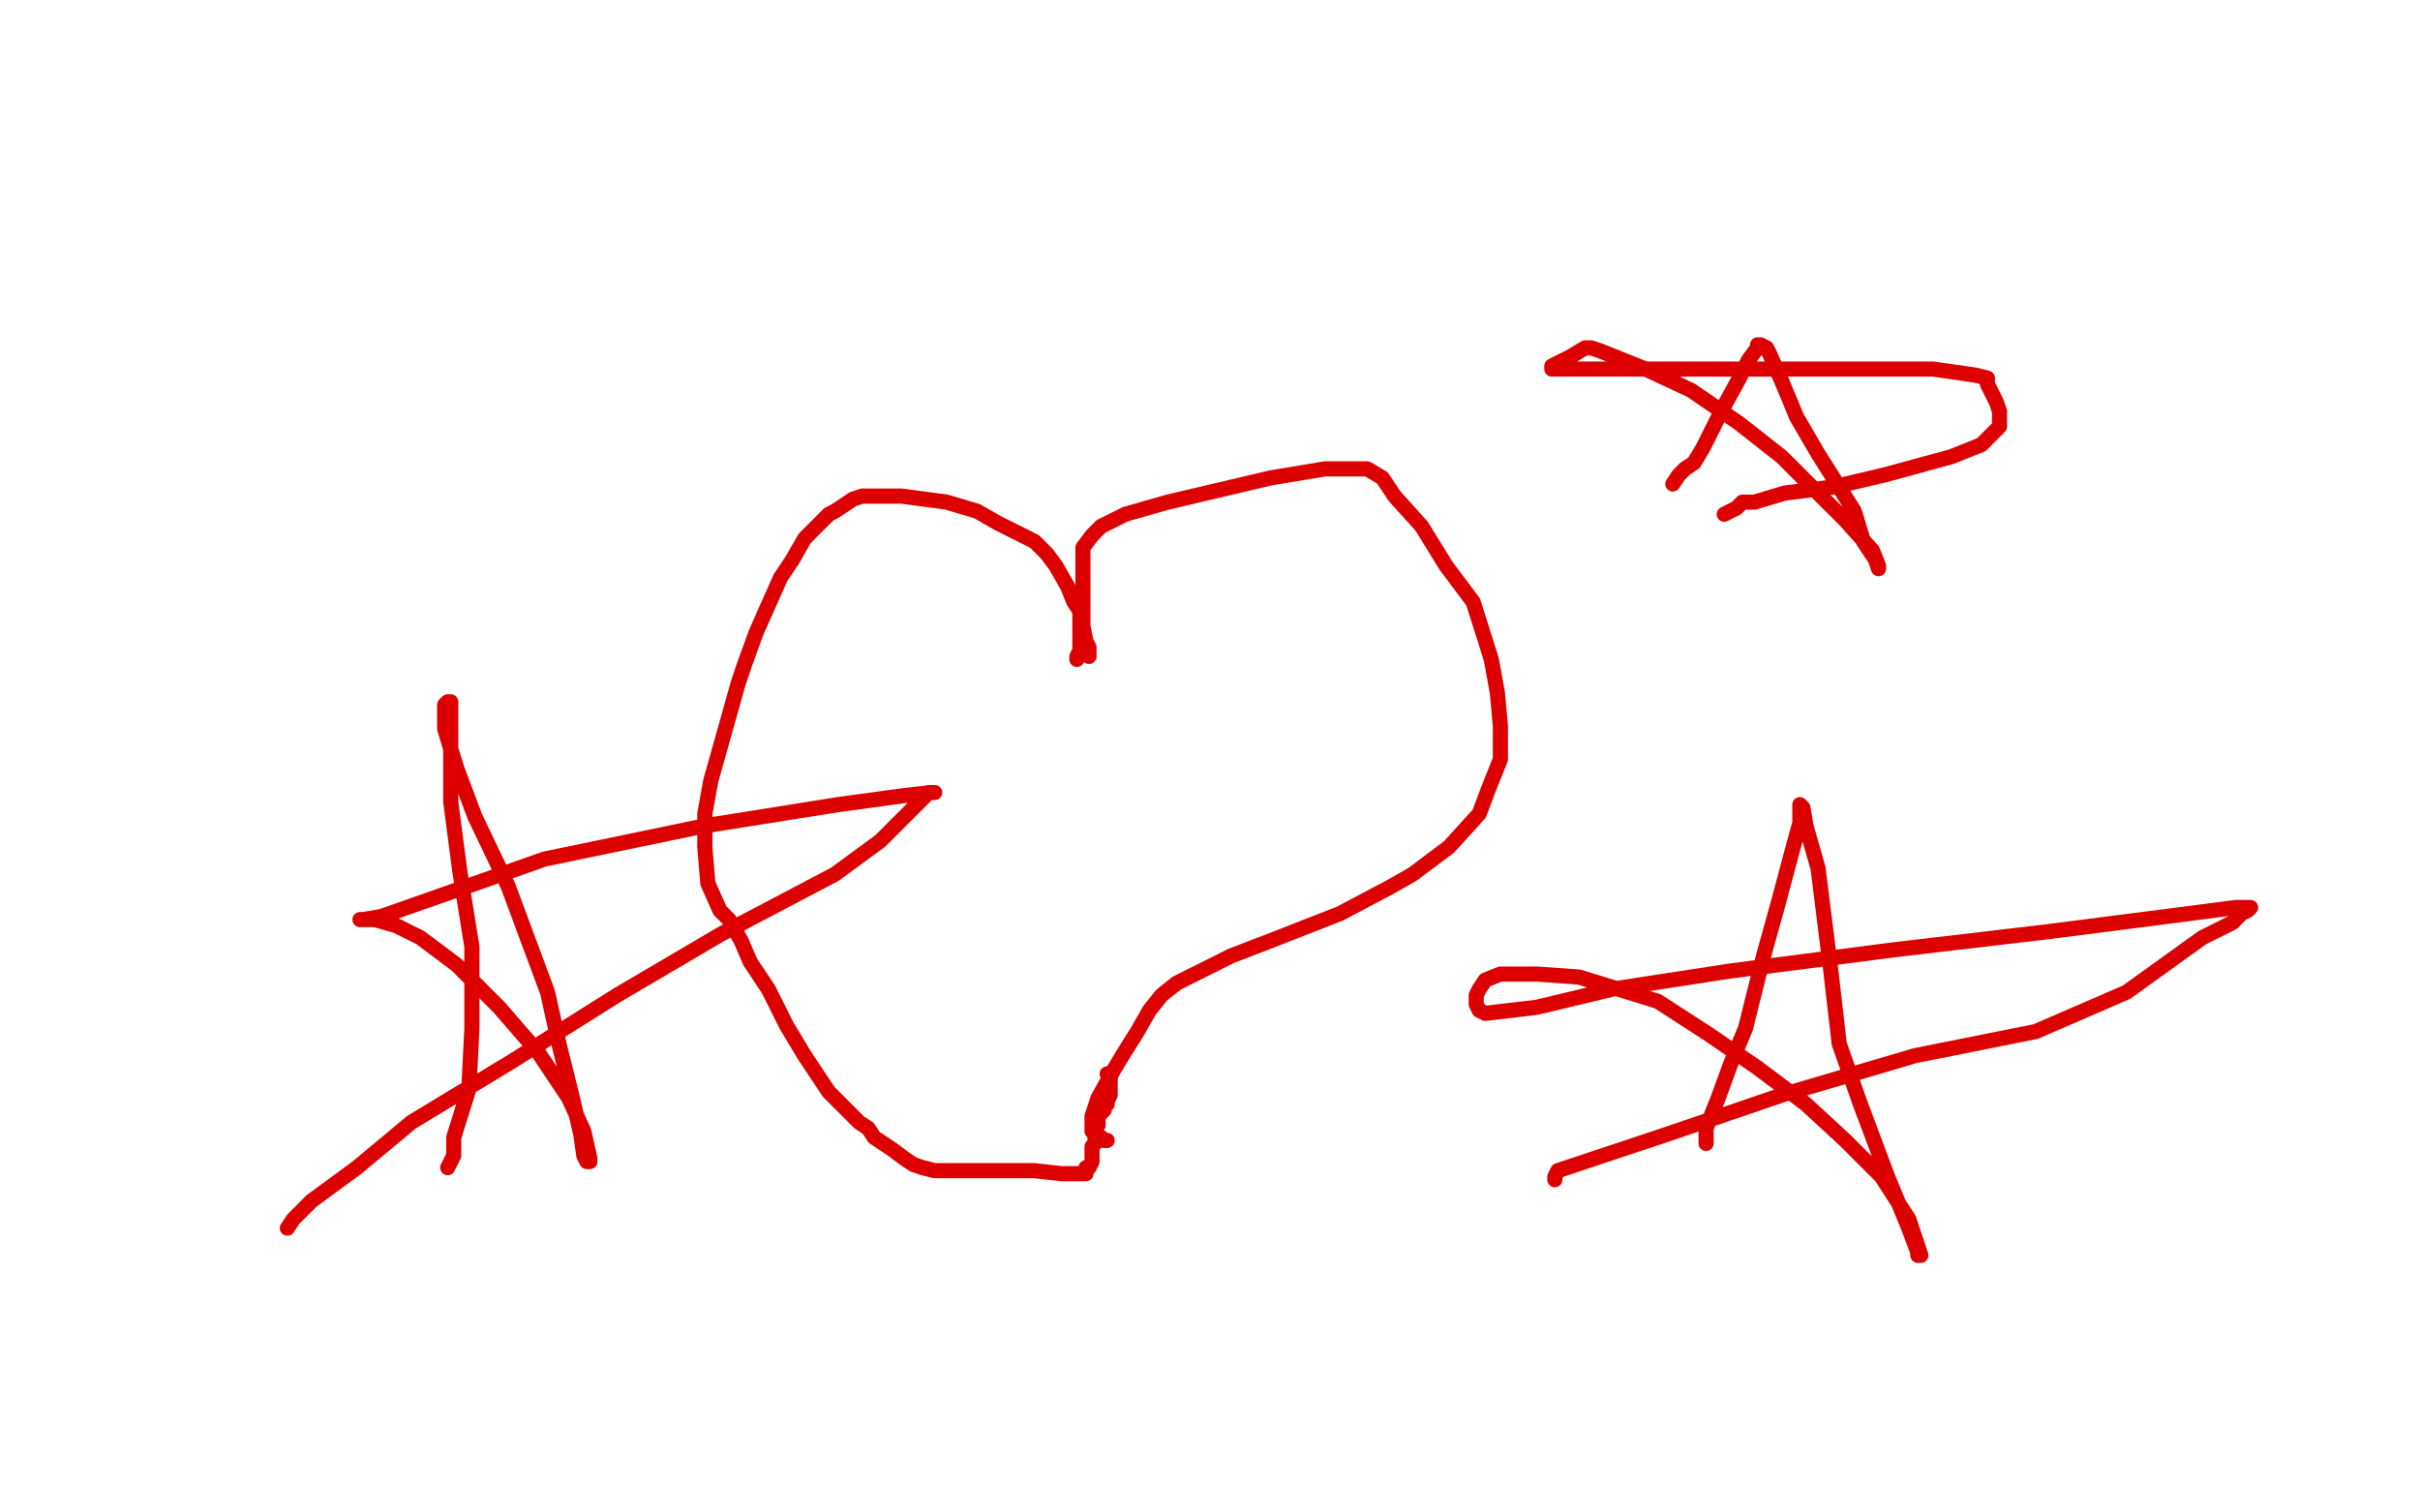 <?xml version="1.0" standalone="no"?>
<!DOCTYPE svg PUBLIC "-//W3C//DTD SVG 1.1//EN"
"http://www.w3.org/Graphics/SVG/1.1/DTD/svg11.dtd">

<svg width="800" height="500" version="1.1" xmlns="http://www.w3.org/2000/svg" xmlns:xlink="http://www.w3.org/1999/xlink" style="stroke-antialiasing: false"><desc>This SVG has been created on https://colorillo.com/</desc><rect x='0' y='0' width='800' height='500' style='fill: rgb(255,255,255); stroke-width:0' /><polyline points="360,217 360,216 360,216 360,214 360,214 359,212 359,212 358,207 358,207 358,202 358,202 358,196 358,196 358,191 358,191 358,184 358,183 358,181 361,177 364,174 372,170 386,166 403,162 420,158 438,155 446,155 452,155 457,158 461,164 470,174 478,187 487,199 493,218 495,229 496,240 496,251 492,261 489,269 479,280 467,289 460,293 443,302 420,311 407,316 395,322 389,325 384,329 380,334 376,341 371,349 368,354 363,363 361,369 361,371 361,374 363,376 364,376 365,377 366,377" style="fill: none; stroke: #dc0000; stroke-width: 5; stroke-linejoin: round; stroke-linecap: round; stroke-antialiasing: false; stroke-antialias: 0; opacity: 1.0"/>
<polyline points="356,218 356,217 356,217 357,215 357,215 357,212 357,212 357,210 357,210 357,208 357,208 357,205 357,205 357,202 357,202 355,199 353,194 349,187 346,183 342,179 336,176 330,173 323,169 313,166 298,164 288,164 285,164 282,165 279,167 276,169 274,170 269,175 266,178 262,185 258,191 254,200 250,209 246,220 244,226 235,258 233,269 233,280 234,292 238,301 241,304 245,311 248,318 254,327 260,339 266,349 274,361 278,365 281,368 284,371 287,373 289,376 292,378 295,380 299,383 302,385 305,386 309,387 315,387 326,387 342,387 351,388 355,388 357,388 359,388 359,386 360,386 361,384 361,383 361,382 361,381 361,379 362,378 362,377 362,376 362,375 362,374 362,373 363,372 363,371 363,369 364,368 364,367 365,367 365,366 365,365 366,365 366,364 367,362 367,361 367,358 367,357 366,355" style="fill: none; stroke: #dc0000; stroke-width: 5; stroke-linejoin: round; stroke-linecap: round; stroke-antialiasing: false; stroke-antialias: 0; opacity: 1.0"/>
<polyline points="553,160 555,157 555,157 557,155 557,155 560,153 560,153 563,148 563,148 566,142 566,142 569,136 569,136 575,125 575,125 578,119 581,115 581,114 582,114 584,115 585,117 589,126 594,138 601,150 613,169 616,179 620,185 621,188 621,187 619,182 610,172 589,151 575,140 559,129 544,122 529,116 526,115 525,115 524,115 519,118 513,121 513,122 527,122 552,122 588,122 615,122 639,122 653,124 657,125 657,126 657,127 658,129 660,133 661,136 661,139 661,141 658,144 655,147 645,151 623,157 606,161 590,163 580,166 576,166 575,167 574,168 572,169 570,170" style="fill: none; stroke: #dc0000; stroke-width: 5; stroke-linejoin: round; stroke-linecap: round; stroke-antialiasing: false; stroke-antialias: 0; opacity: 1.0"/>
<polyline points="564,378 564,377 564,377 564,373 564,373 568,363 568,363 572,352 572,352 577,340 577,340 583,316 583,316 588,298 588,298 592,283 595,272 595,266 596,267 597,273 601,287 605,319 608,345 615,365 624,389 631,406 634,414 634,415 635,415 631,403 622,389 610,377 597,365 581,353 565,342 548,331 522,323 508,322 496,322 491,324 489,327 488,329 488,332 489,334 491,335 508,333 533,327 572,321 626,314 677,308 716,303 739,300 744,300 743,301 741,302 738,305 728,310 703,328 673,341 633,349 589,362 551,375 527,383 515,387 514,389 514,390" style="fill: none; stroke: #dc0000; stroke-width: 5; stroke-linejoin: round; stroke-linecap: round; stroke-antialiasing: false; stroke-antialias: 0; opacity: 1.0"/>
<polyline points="148,386 150,382 150,382 150,376 150,376 155,360 155,360 156,340 156,340 156,313 156,313 152,288 152,288 149,265 149,265 149,249 149,237 149,232 148,232 147,233 147,235 147,241 151,254 157,270 168,293 181,328 185,346 189,362 192,375 193,382 194,384 195,384 195,383 193,374 188,363 178,348 165,333 151,319 139,310 131,306 124,304 121,304 120,304 119,304 120,304 126,303 180,284 233,273 277,266 299,263 308,262 309,262 308,262 307,262 304,265 301,268 291,278 276,289 238,309 204,329 169,351 136,371 118,386 103,397 97,403 95,406" style="fill: none; stroke: #dc0000; stroke-width: 5; stroke-linejoin: round; stroke-linecap: round; stroke-antialiasing: false; stroke-antialias: 0; opacity: 1.0"/>
</svg>
